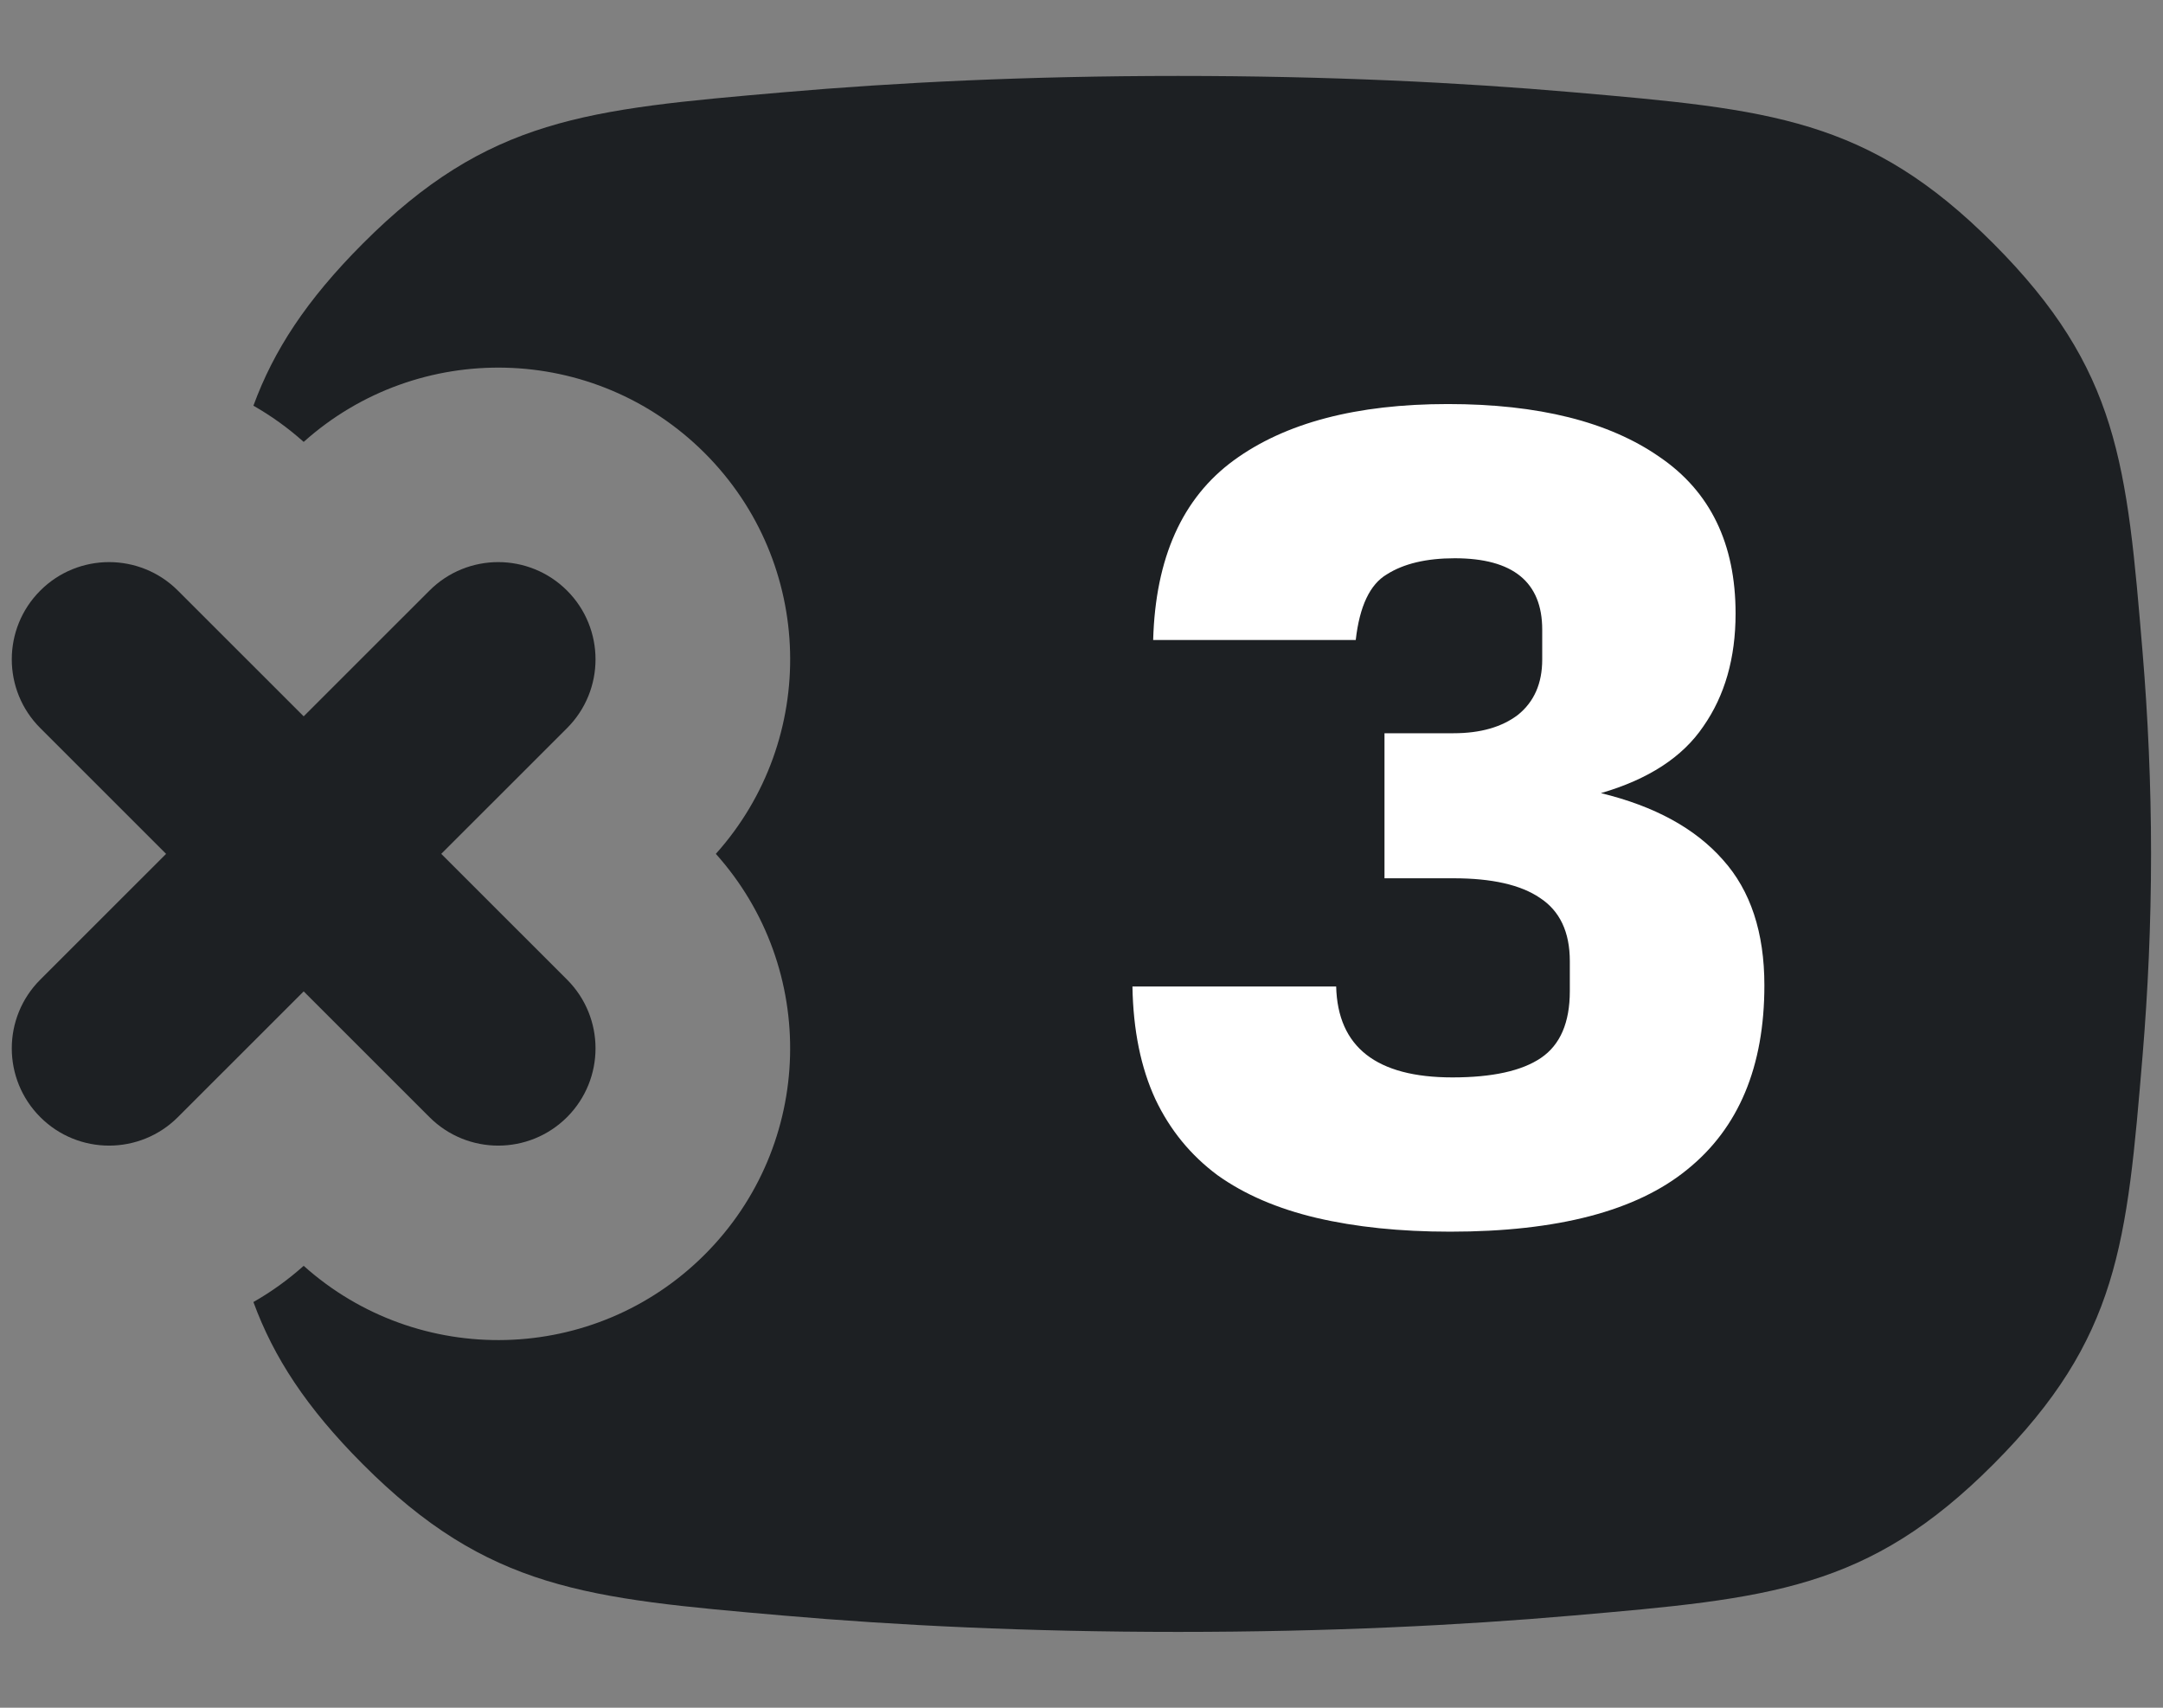 <?xml version="1.0" encoding="UTF-8"?> <svg xmlns="http://www.w3.org/2000/svg" width="38" height="30" viewBox="0 0 38 30" fill="none"><rect x="0" y="0" width="38" height="30" fill="#808080" stroke="none"/><path d="M0.708 10.375C1.375 9.708 2.457 9.708 3.125 10.375L5.335 12.584L7.545 10.375C8.212 9.708 9.294 9.708 9.962 10.375C10.629 11.042 10.629 12.124 9.962 12.791L7.752 15L9.962 17.209C10.629 17.876 10.629 18.957 9.962 19.625C9.294 20.292 8.212 20.292 7.545 19.625L5.335 17.416L3.125 19.625C2.457 20.292 1.375 20.292 0.708 19.625C0.04 18.957 0.04 17.876 0.708 17.209L2.918 15L0.708 12.791C0.04 12.124 0.04 11.042 0.708 10.375Z" fill="#1D2023"></path><path fill-rule="evenodd" clip-rule="evenodd" d="M20.697 1.334C18.048 1.334 15.737 1.45 13.766 1.621C10.306 1.921 8.576 2.071 6.372 4.281C5.382 5.274 4.808 6.156 4.452 7.127C4.763 7.304 5.059 7.516 5.335 7.763C7.349 5.96 10.445 6.025 12.38 7.959C14.315 9.893 14.38 12.988 12.576 15C14.38 17.012 14.314 20.107 12.38 22.04C10.445 23.974 7.349 24.04 5.335 22.237C5.059 22.484 4.763 22.696 4.452 22.873C4.808 23.844 5.381 24.726 6.372 25.72C8.576 27.93 10.306 28.081 13.766 28.381C15.736 28.552 18.048 28.668 20.697 28.668C23.346 28.668 25.657 28.552 27.627 28.381C31.089 28.081 32.819 27.931 35.023 25.72C37.227 23.509 37.365 21.851 37.642 18.534C37.734 17.427 37.79 16.242 37.79 15.001C37.79 13.76 37.734 12.575 37.642 11.467C37.365 8.15 37.227 6.492 35.023 4.281C32.819 2.071 31.088 1.921 27.627 1.62C25.657 1.449 23.346 1.334 20.697 1.334ZM25.022 10.78C26.143 10.78 26.654 11.193 26.654 12.175V12.607C26.654 13.757 25.515 14.281 24.169 14.901C22.226 15.796 19.853 16.741 19.853 20.2V21.831H30.103V19.002H23.529C23.686 17.885 24.868 17.466 26.183 16.836C27.992 15.969 30.054 14.98 30.054 12.273C30.054 9.267 28.266 8.167 25.022 8.167C21.976 8.167 19.991 9.216 19.853 12.438H23.27C23.387 11.142 23.863 10.78 25.022 10.78Z" fill="#1D2023"></path><rect x="19.207" y="6.334" width="13" height="18" fill="#1D2023"></rect><path d="M23.474 17.33C23.501 18.395 24.182 18.927 25.516 18.927C26.217 18.927 26.736 18.813 27.073 18.584C27.41 18.355 27.579 17.964 27.579 17.411V16.885C27.579 16.373 27.404 16.002 27.053 15.773C26.716 15.544 26.211 15.429 25.537 15.429H24.323V12.881H25.537C26.008 12.881 26.386 12.773 26.669 12.557C26.952 12.328 27.094 12.005 27.094 11.587V11.061C27.094 10.225 26.581 9.807 25.557 9.807C25.058 9.807 24.66 9.902 24.364 10.09C24.067 10.266 23.885 10.65 23.818 11.243H20.259C20.299 9.801 20.771 8.749 21.674 8.088C22.577 7.428 23.831 7.098 25.436 7.098C27.026 7.098 28.267 7.408 29.156 8.028C30.046 8.634 30.491 9.551 30.491 10.778C30.491 11.56 30.302 12.22 29.925 12.76C29.561 13.299 28.961 13.69 28.125 13.933C29.069 14.162 29.783 14.553 30.269 15.105C30.754 15.645 30.997 16.38 30.997 17.31C30.997 18.739 30.545 19.817 29.642 20.545C28.752 21.273 27.363 21.637 25.476 21.637C24.6 21.637 23.818 21.556 23.13 21.395C22.443 21.233 21.863 20.983 21.391 20.646C20.919 20.296 20.555 19.851 20.299 19.312C20.043 18.759 19.908 18.098 19.895 17.33H23.474Z" fill="white"></path></svg> 